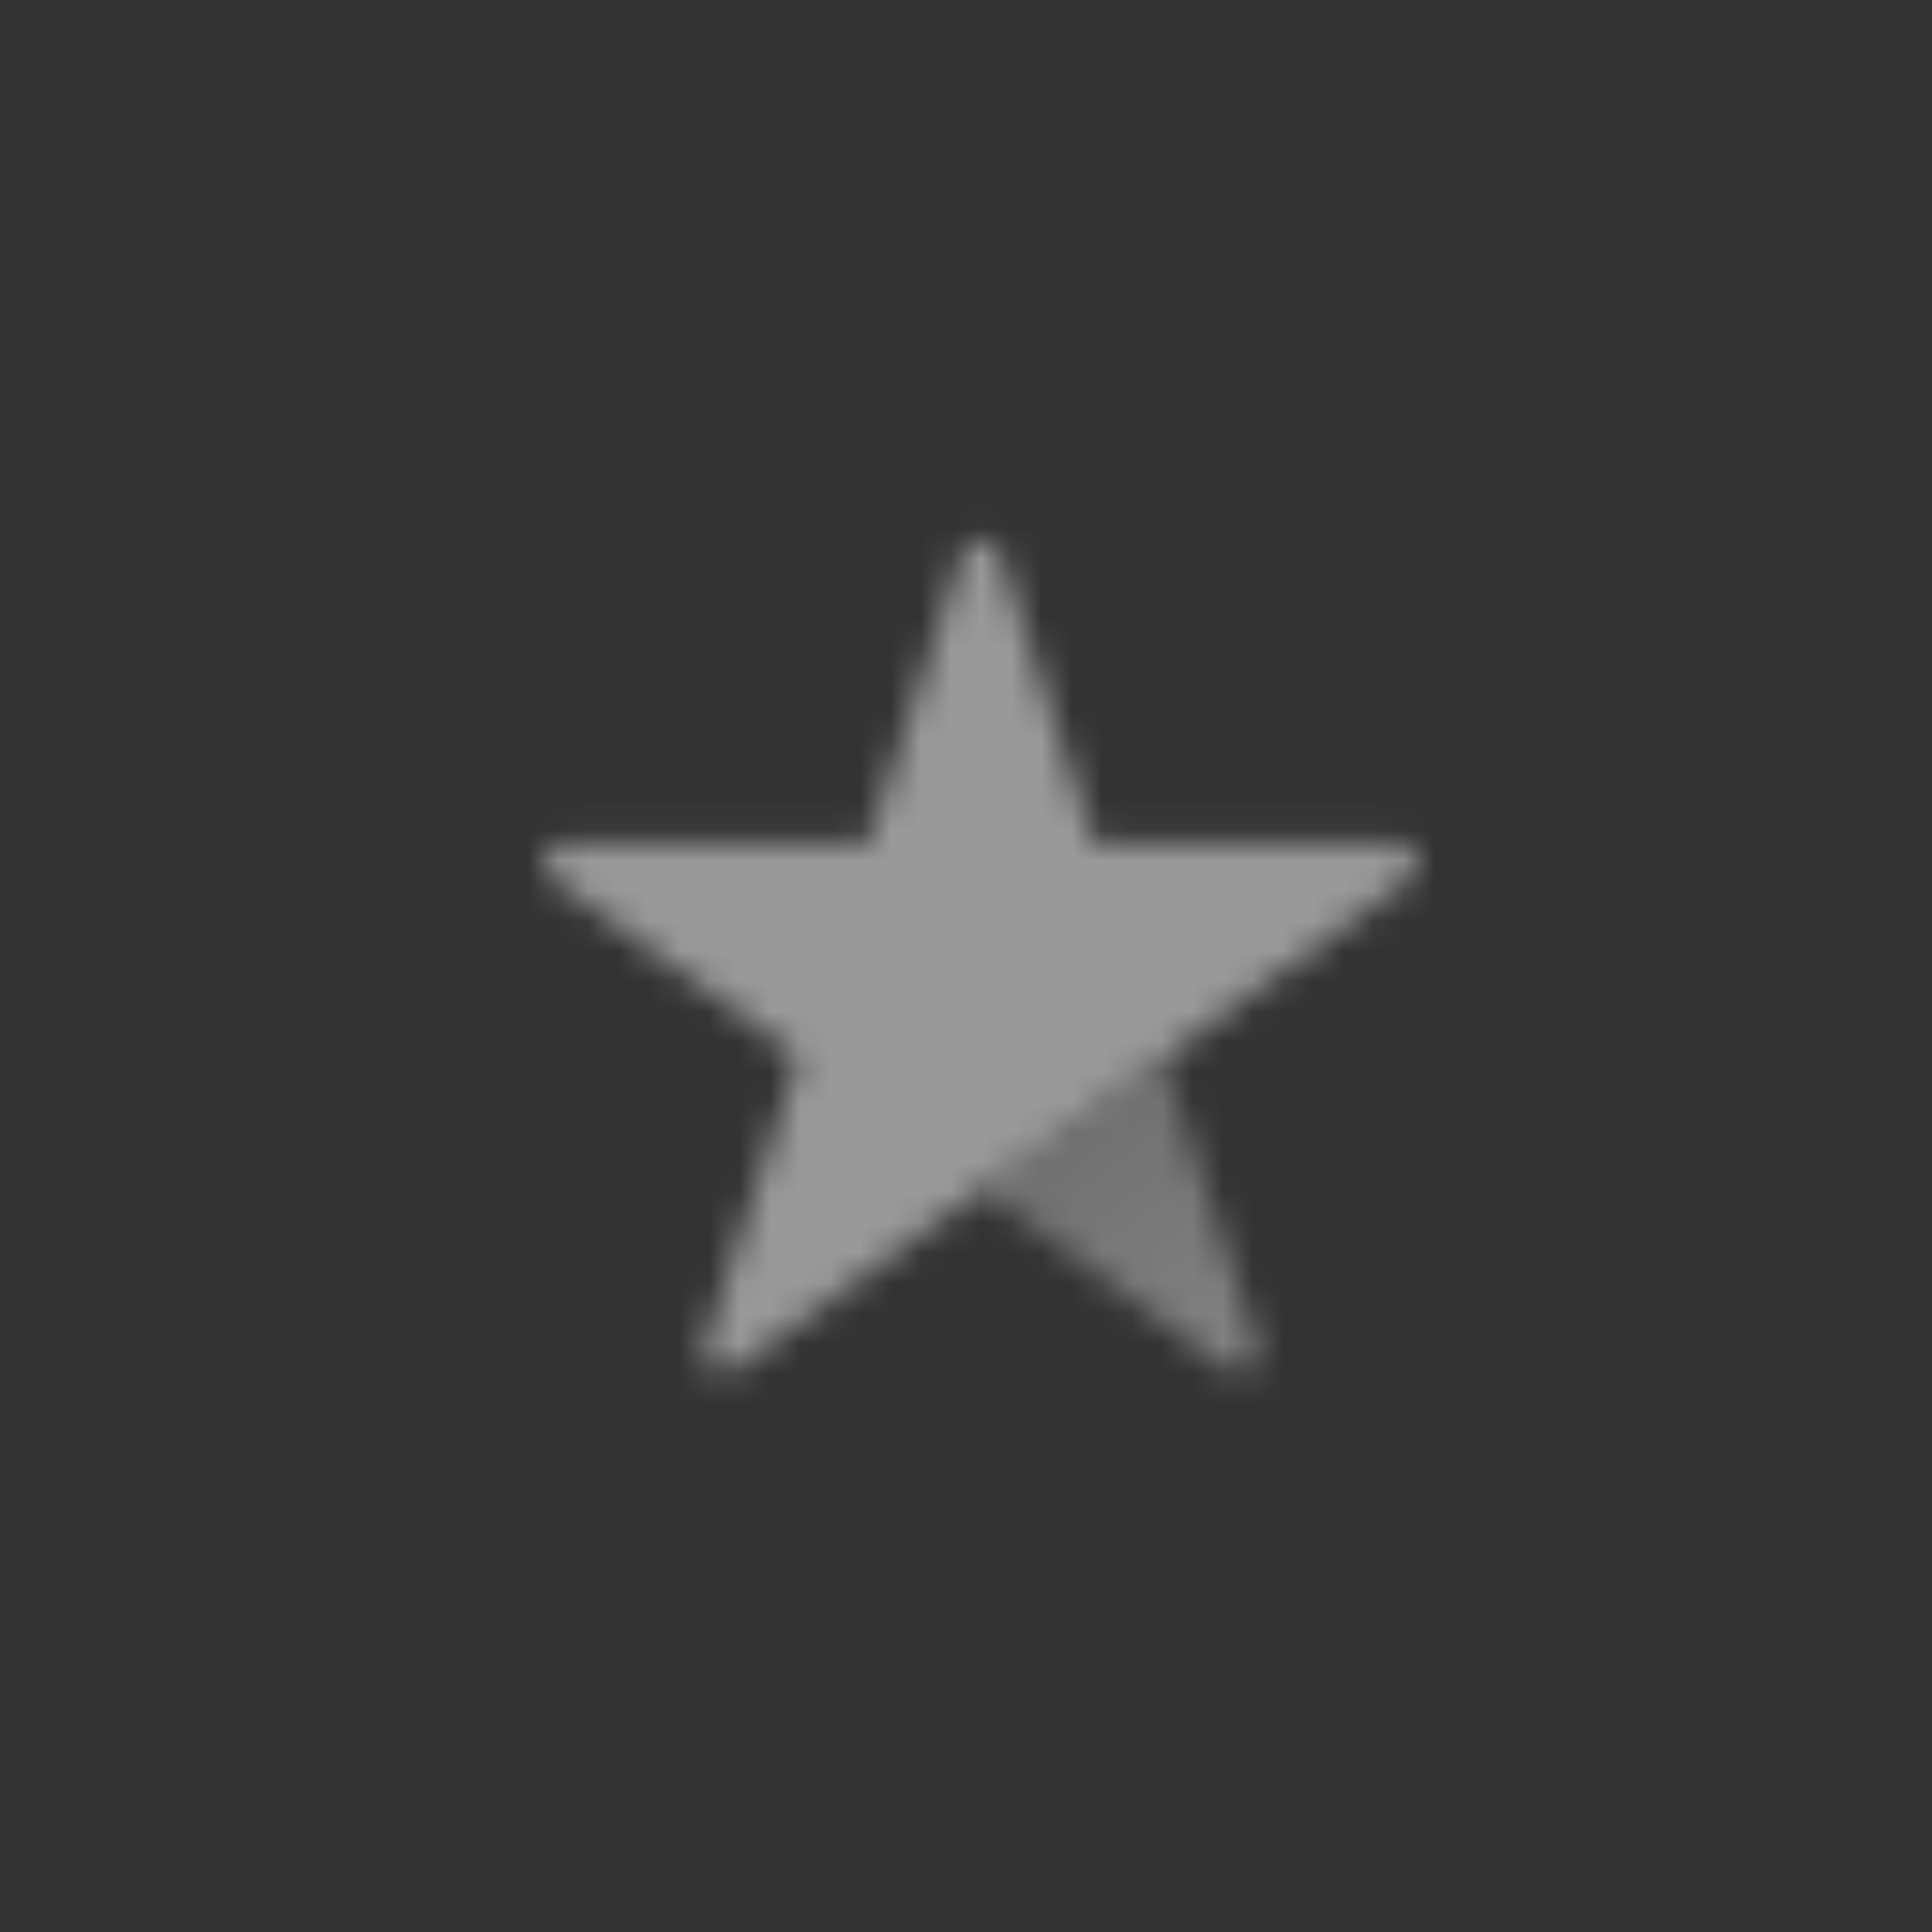 <svg width="64" height="64" viewBox="0 0 64 64" fill="none" xmlns="http://www.w3.org/2000/svg">
<rect x="0" y="0" width="64" height="64" fill="#333333" stroke="none"/>
<mask id="mask0" style="mask-type:alpha" maskUnits="userSpaceOnUse" x="18" y="17" width="29" height="29">
<path d="M41.662 44.599L38.554 35.034L32.5 39.433L40.636 45.344C41.159 45.724 41.862 45.213 41.662 44.599Z" fill="url(#paint0_linear)"/>
<path d="M31.866 18.351C32.066 17.737 32.934 17.737 33.134 18.351L36.242 27.916H46.299C46.945 27.916 47.214 28.743 46.691 29.122L38.554 35.034L32.5 39.433L24.363 45.344C23.841 45.724 23.138 45.213 23.338 44.599L26.445 35.034L18.309 29.122C17.787 28.743 18.055 27.916 18.701 27.916H28.758L31.866 18.351Z" fill="black"/>
</mask>
<g mask="url(#mask0)">
<path d="M16.5 16H48.5V48H16.5V16Z" fill="white" fill-opacity="0.5"/>
</g>
<defs>
<linearGradient id="paint0_linear" x1="35.833" y1="37.333" x2="41.833" y2="45.333" gradientUnits="userSpaceOnUse">
<stop stop-opacity="0.6"/>
<stop offset="1" stop-opacity="0.8"/>
</linearGradient>
</defs>
</svg>
